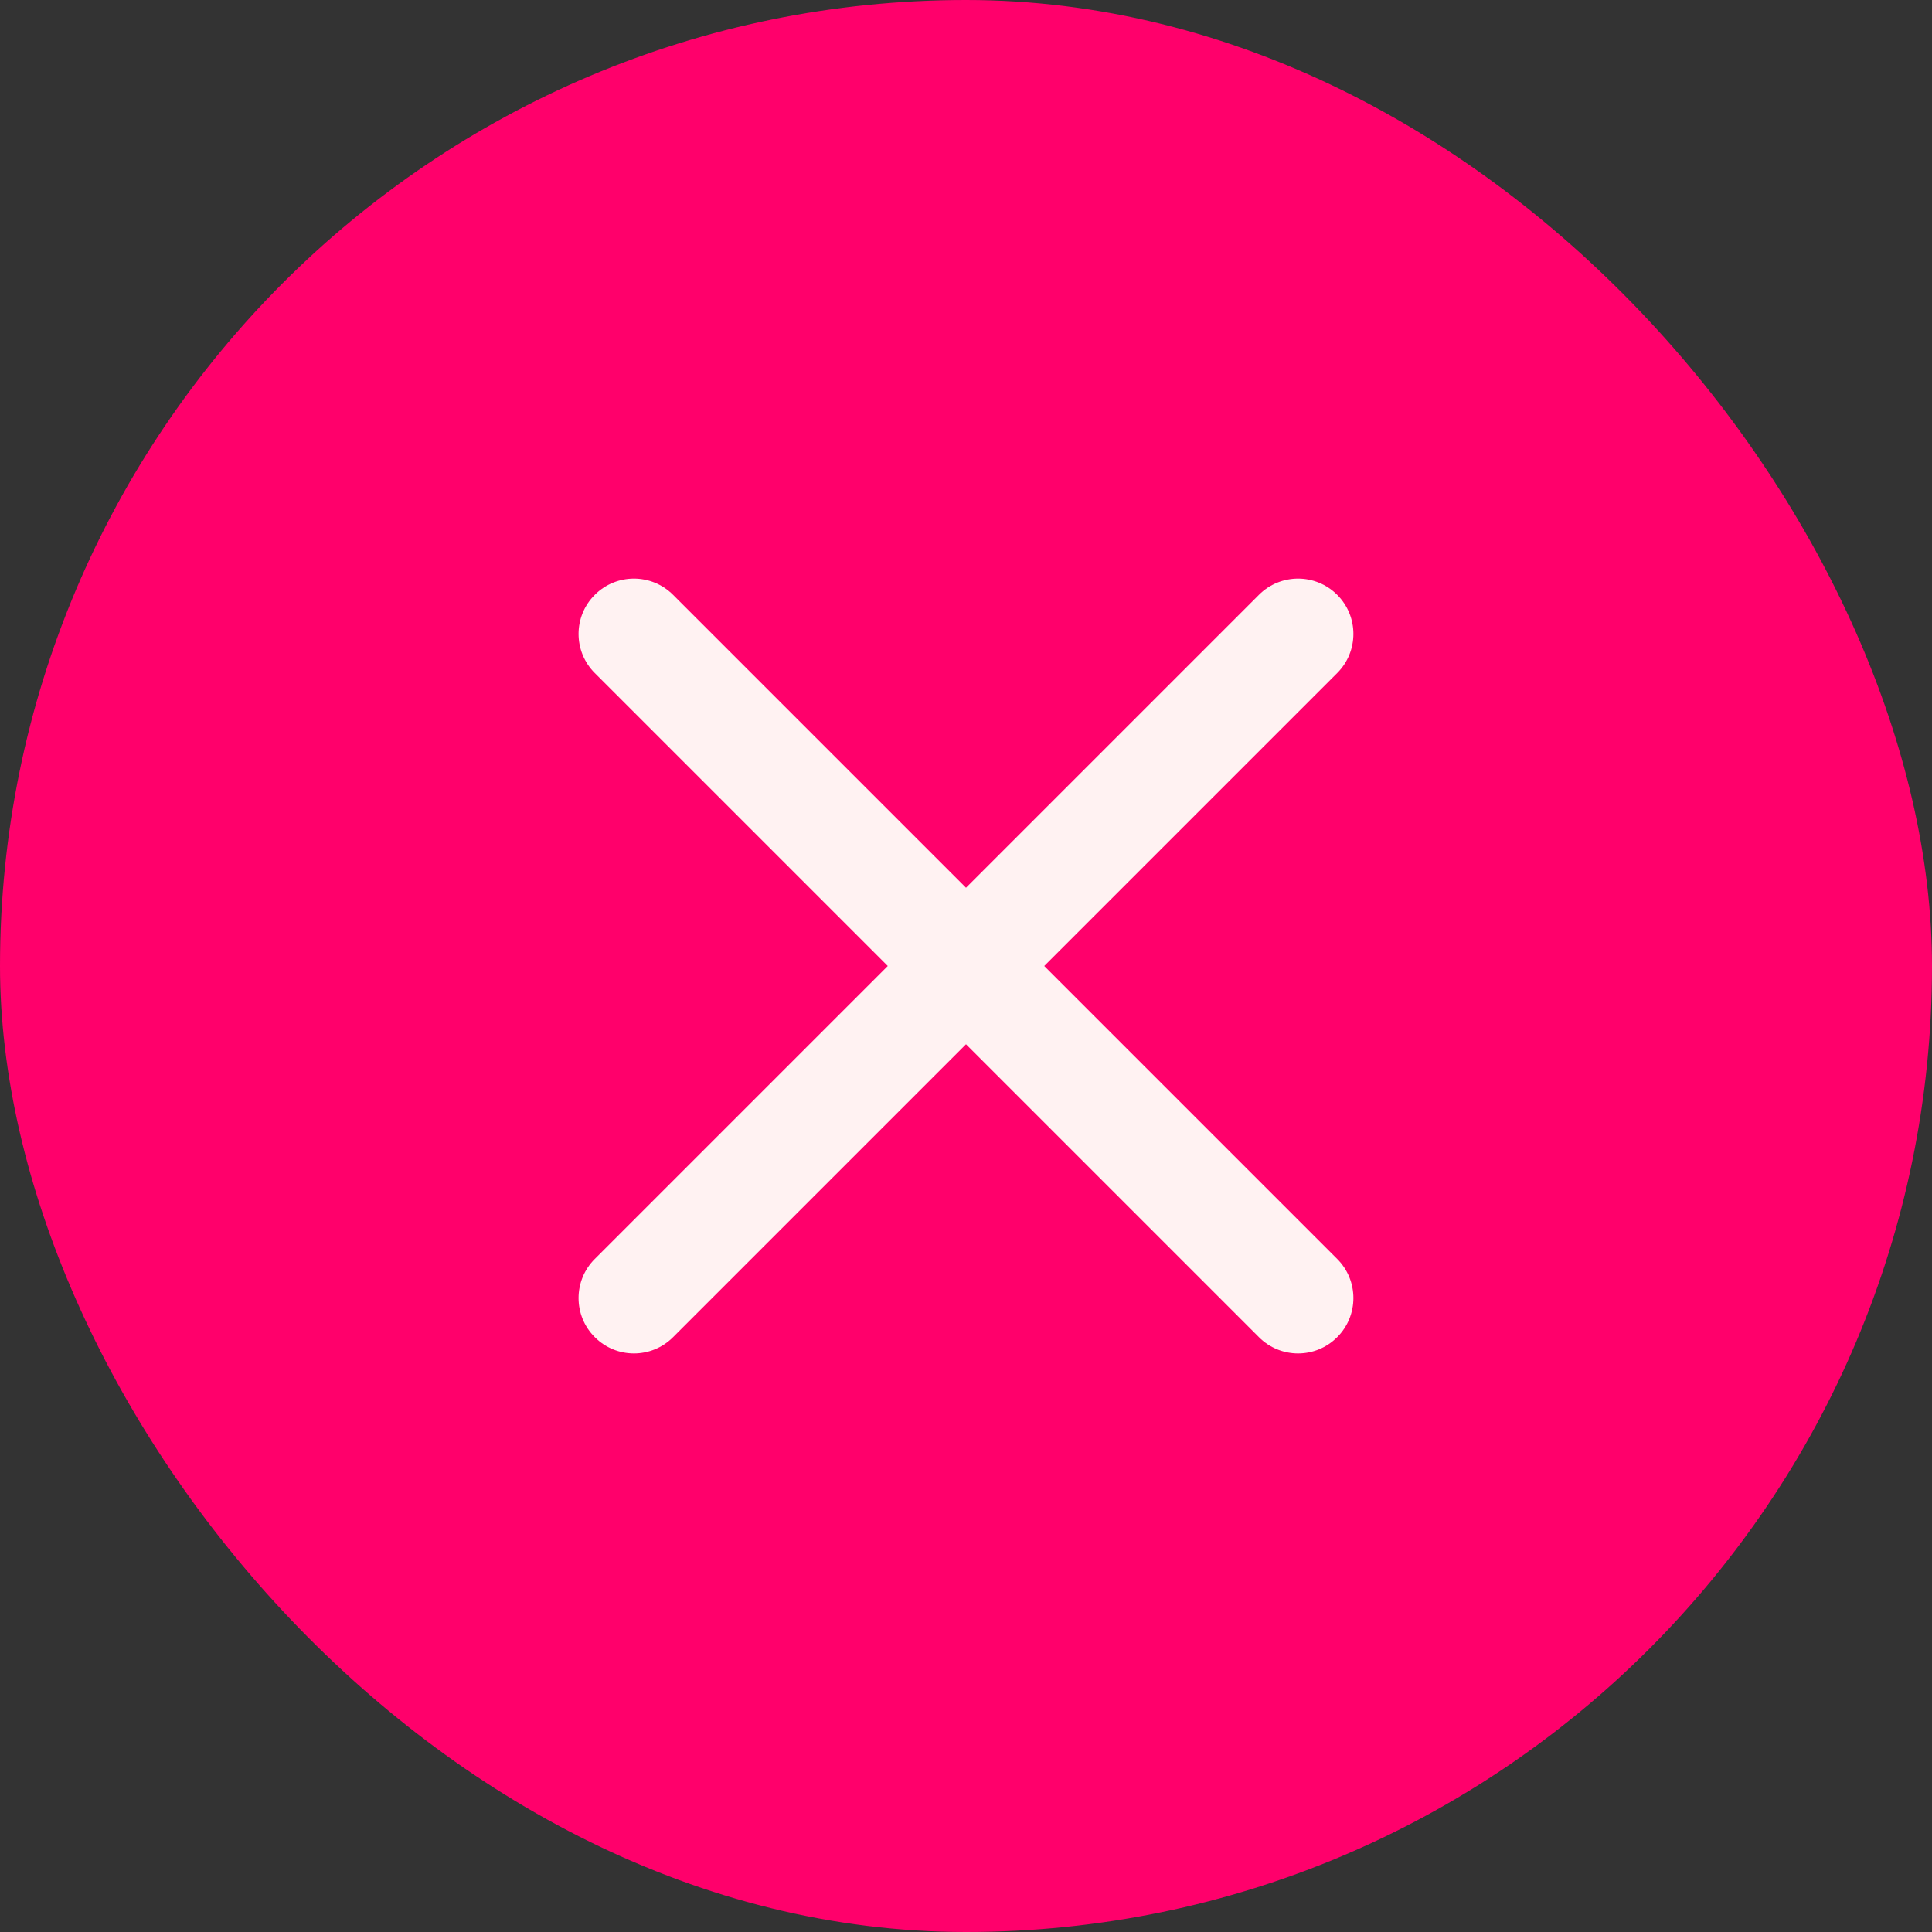 <svg width="32" height="32" viewBox="0 0 32 32" fill="none" xmlns="http://www.w3.org/2000/svg">
<rect x="0" y="0" width="32" height="32" fill="#333333" stroke="none"/>
<rect width="32" height="32" rx="16" fill="#FF006B"/>
<path d="M17.296 16L22.148 11.148C22.506 10.79 22.506 10.209 22.148 9.852C21.79 9.494 21.21 9.494 20.852 9.852L16 14.704L11.148 9.852C10.79 9.494 10.21 9.494 9.852 9.852C9.493 10.209 9.493 10.79 9.852 11.148L14.704 16L9.852 20.852C9.493 21.209 9.493 21.791 9.852 22.148C10.031 22.327 10.265 22.417 10.5 22.417C10.735 22.417 10.969 22.327 11.148 22.148L16 17.296L20.852 22.148C21.031 22.327 21.265 22.417 21.5 22.417C21.735 22.417 21.969 22.327 22.148 22.148C22.506 21.791 22.506 21.209 22.148 20.852L17.296 16Z" fill="#FFF2F2"/>
</svg>
